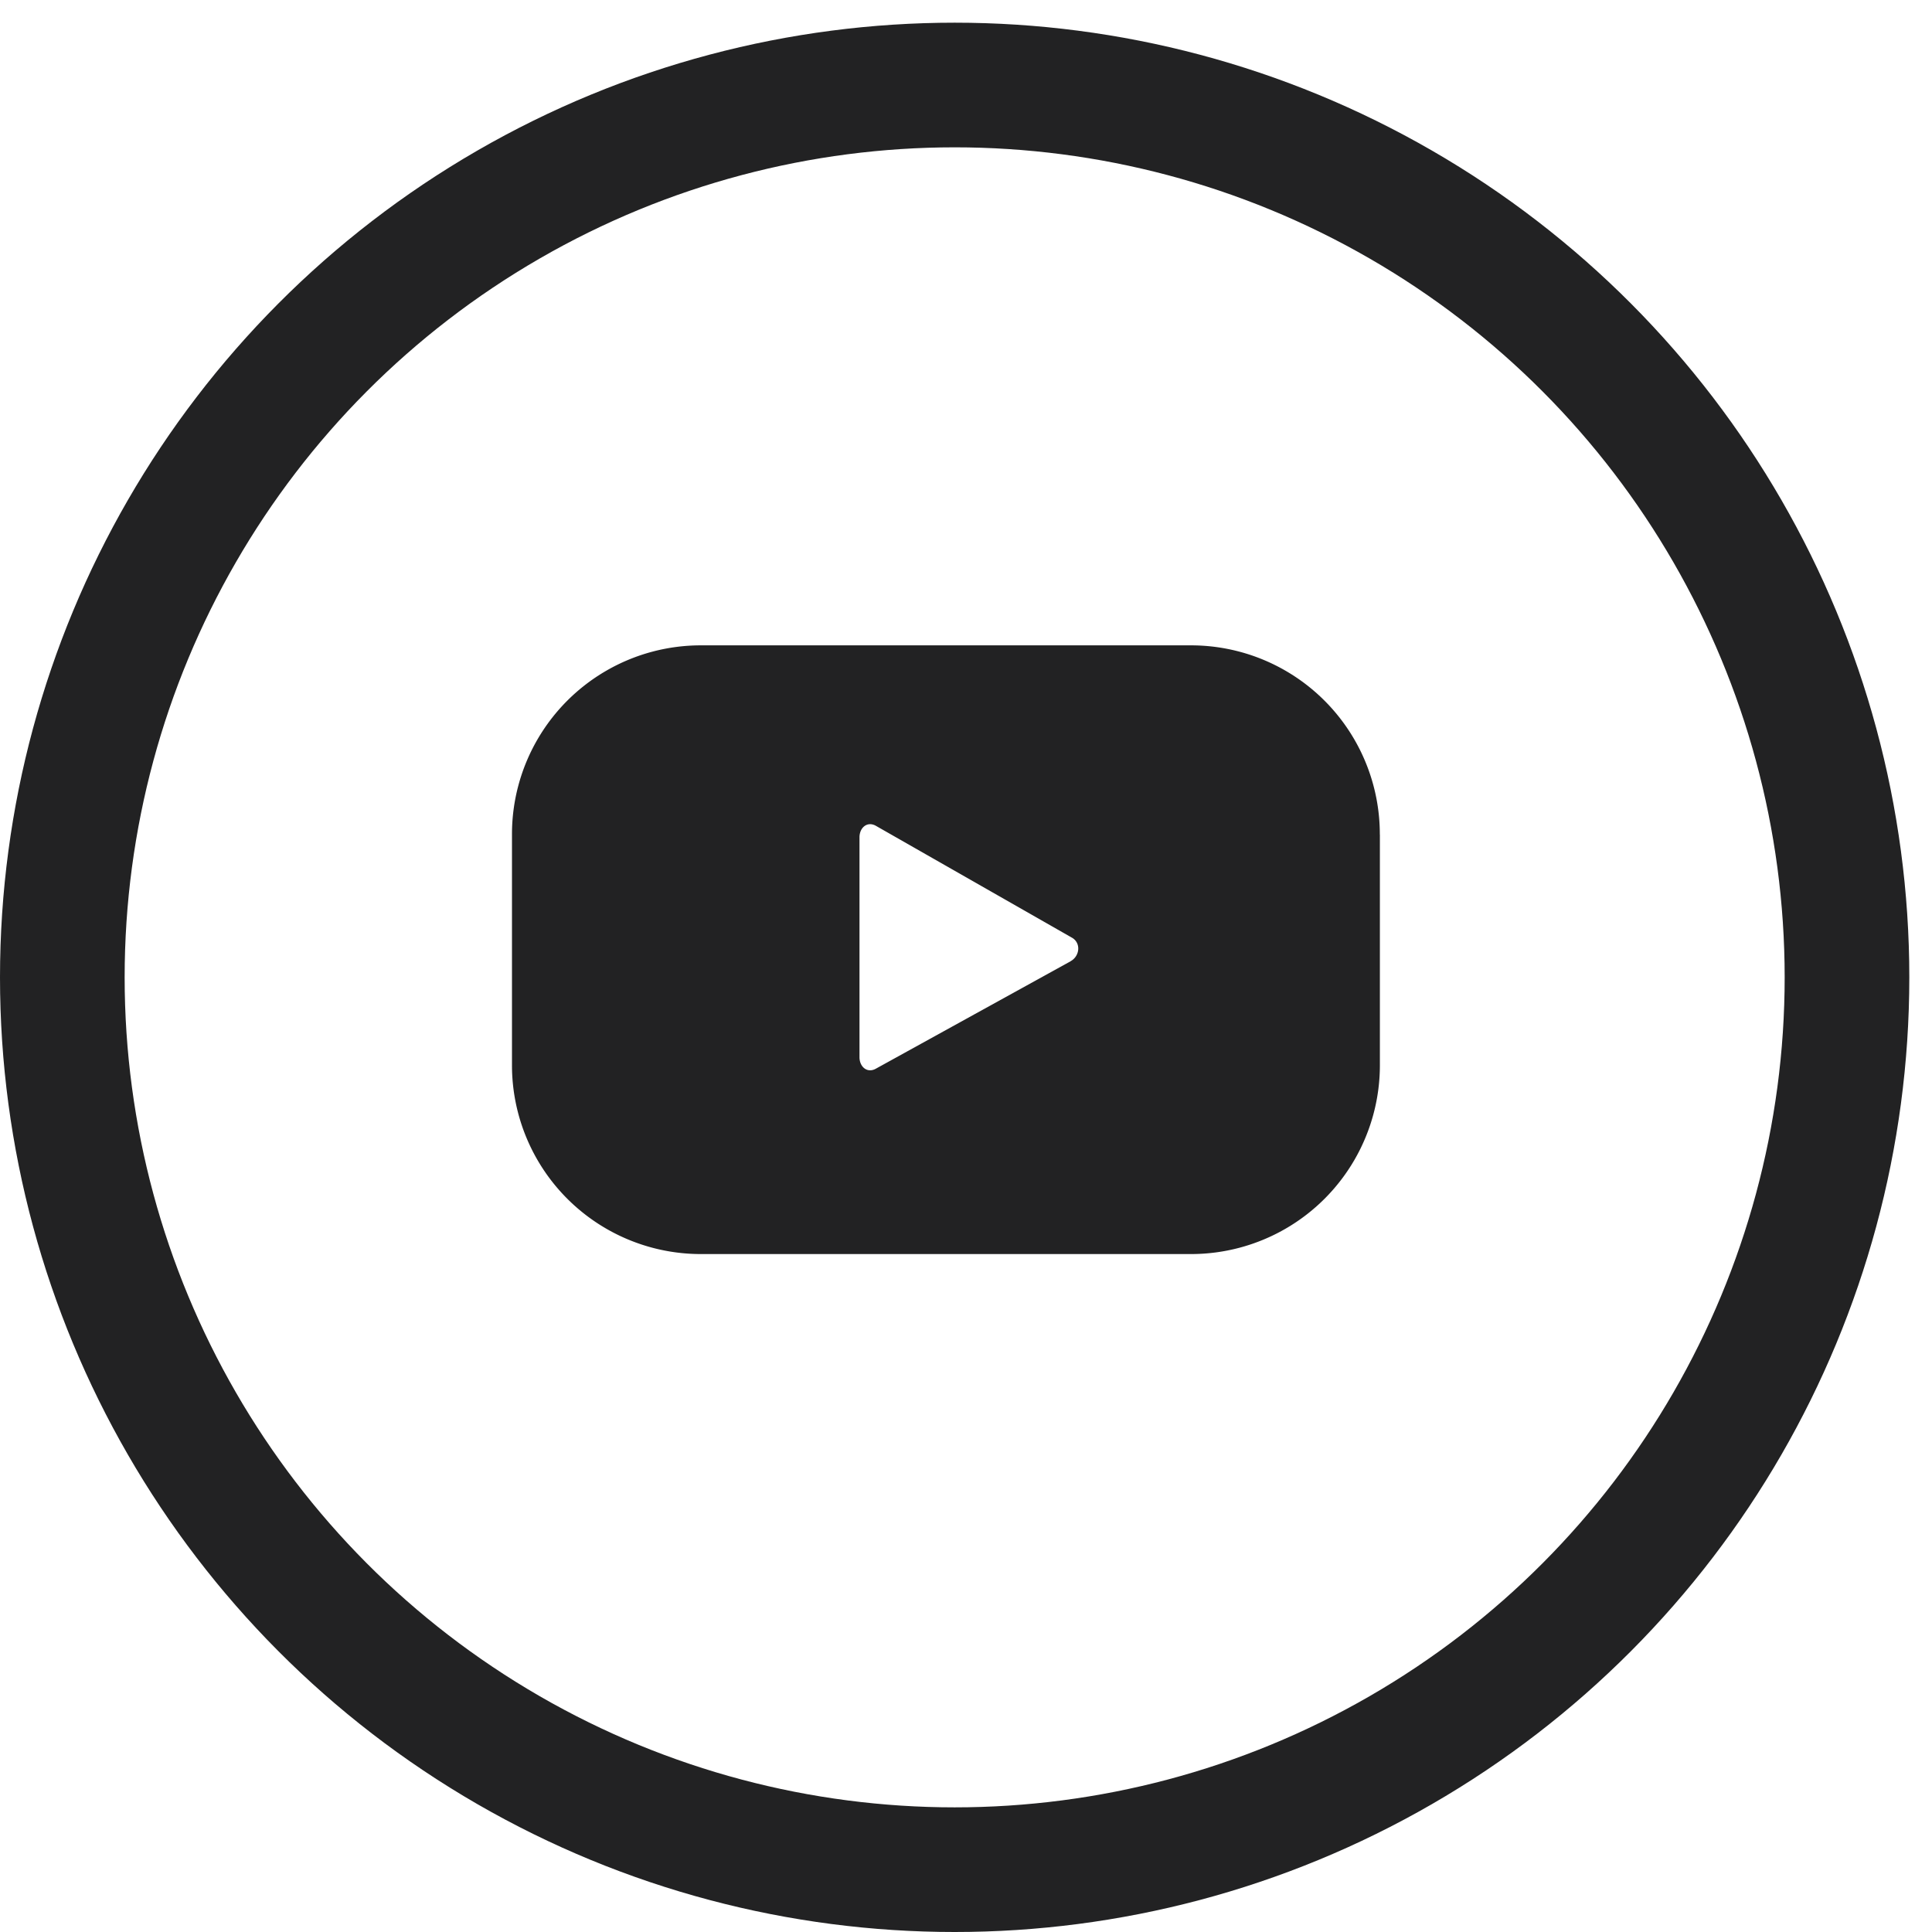 <svg xmlns="http://www.w3.org/2000/svg" width="31" height="31" fill="none" xmlns:v="https://vecta.io/nano"><circle cx="15.318" cy="15.682" r="14.318" stroke="#222223" stroke-width="2"/><path d="M22.14 13.39a3.03 3.03 0 0 0-3.035-3.035H11.25a3.03 3.03 0 0 0-3.035 3.035v3.697a3.03 3.03 0 0 0 3.035 3.035h7.856a3.03 3.03 0 0 0 3.035-3.035V13.39zm-4.96 2.033l-3.127 1.725c-.139.077-.262-.031-.262-.185v-3.528c0-.154.123-.262.262-.185l3.158 1.802c.139.092.108.293-.031.37z" fill="#222223"/></svg>